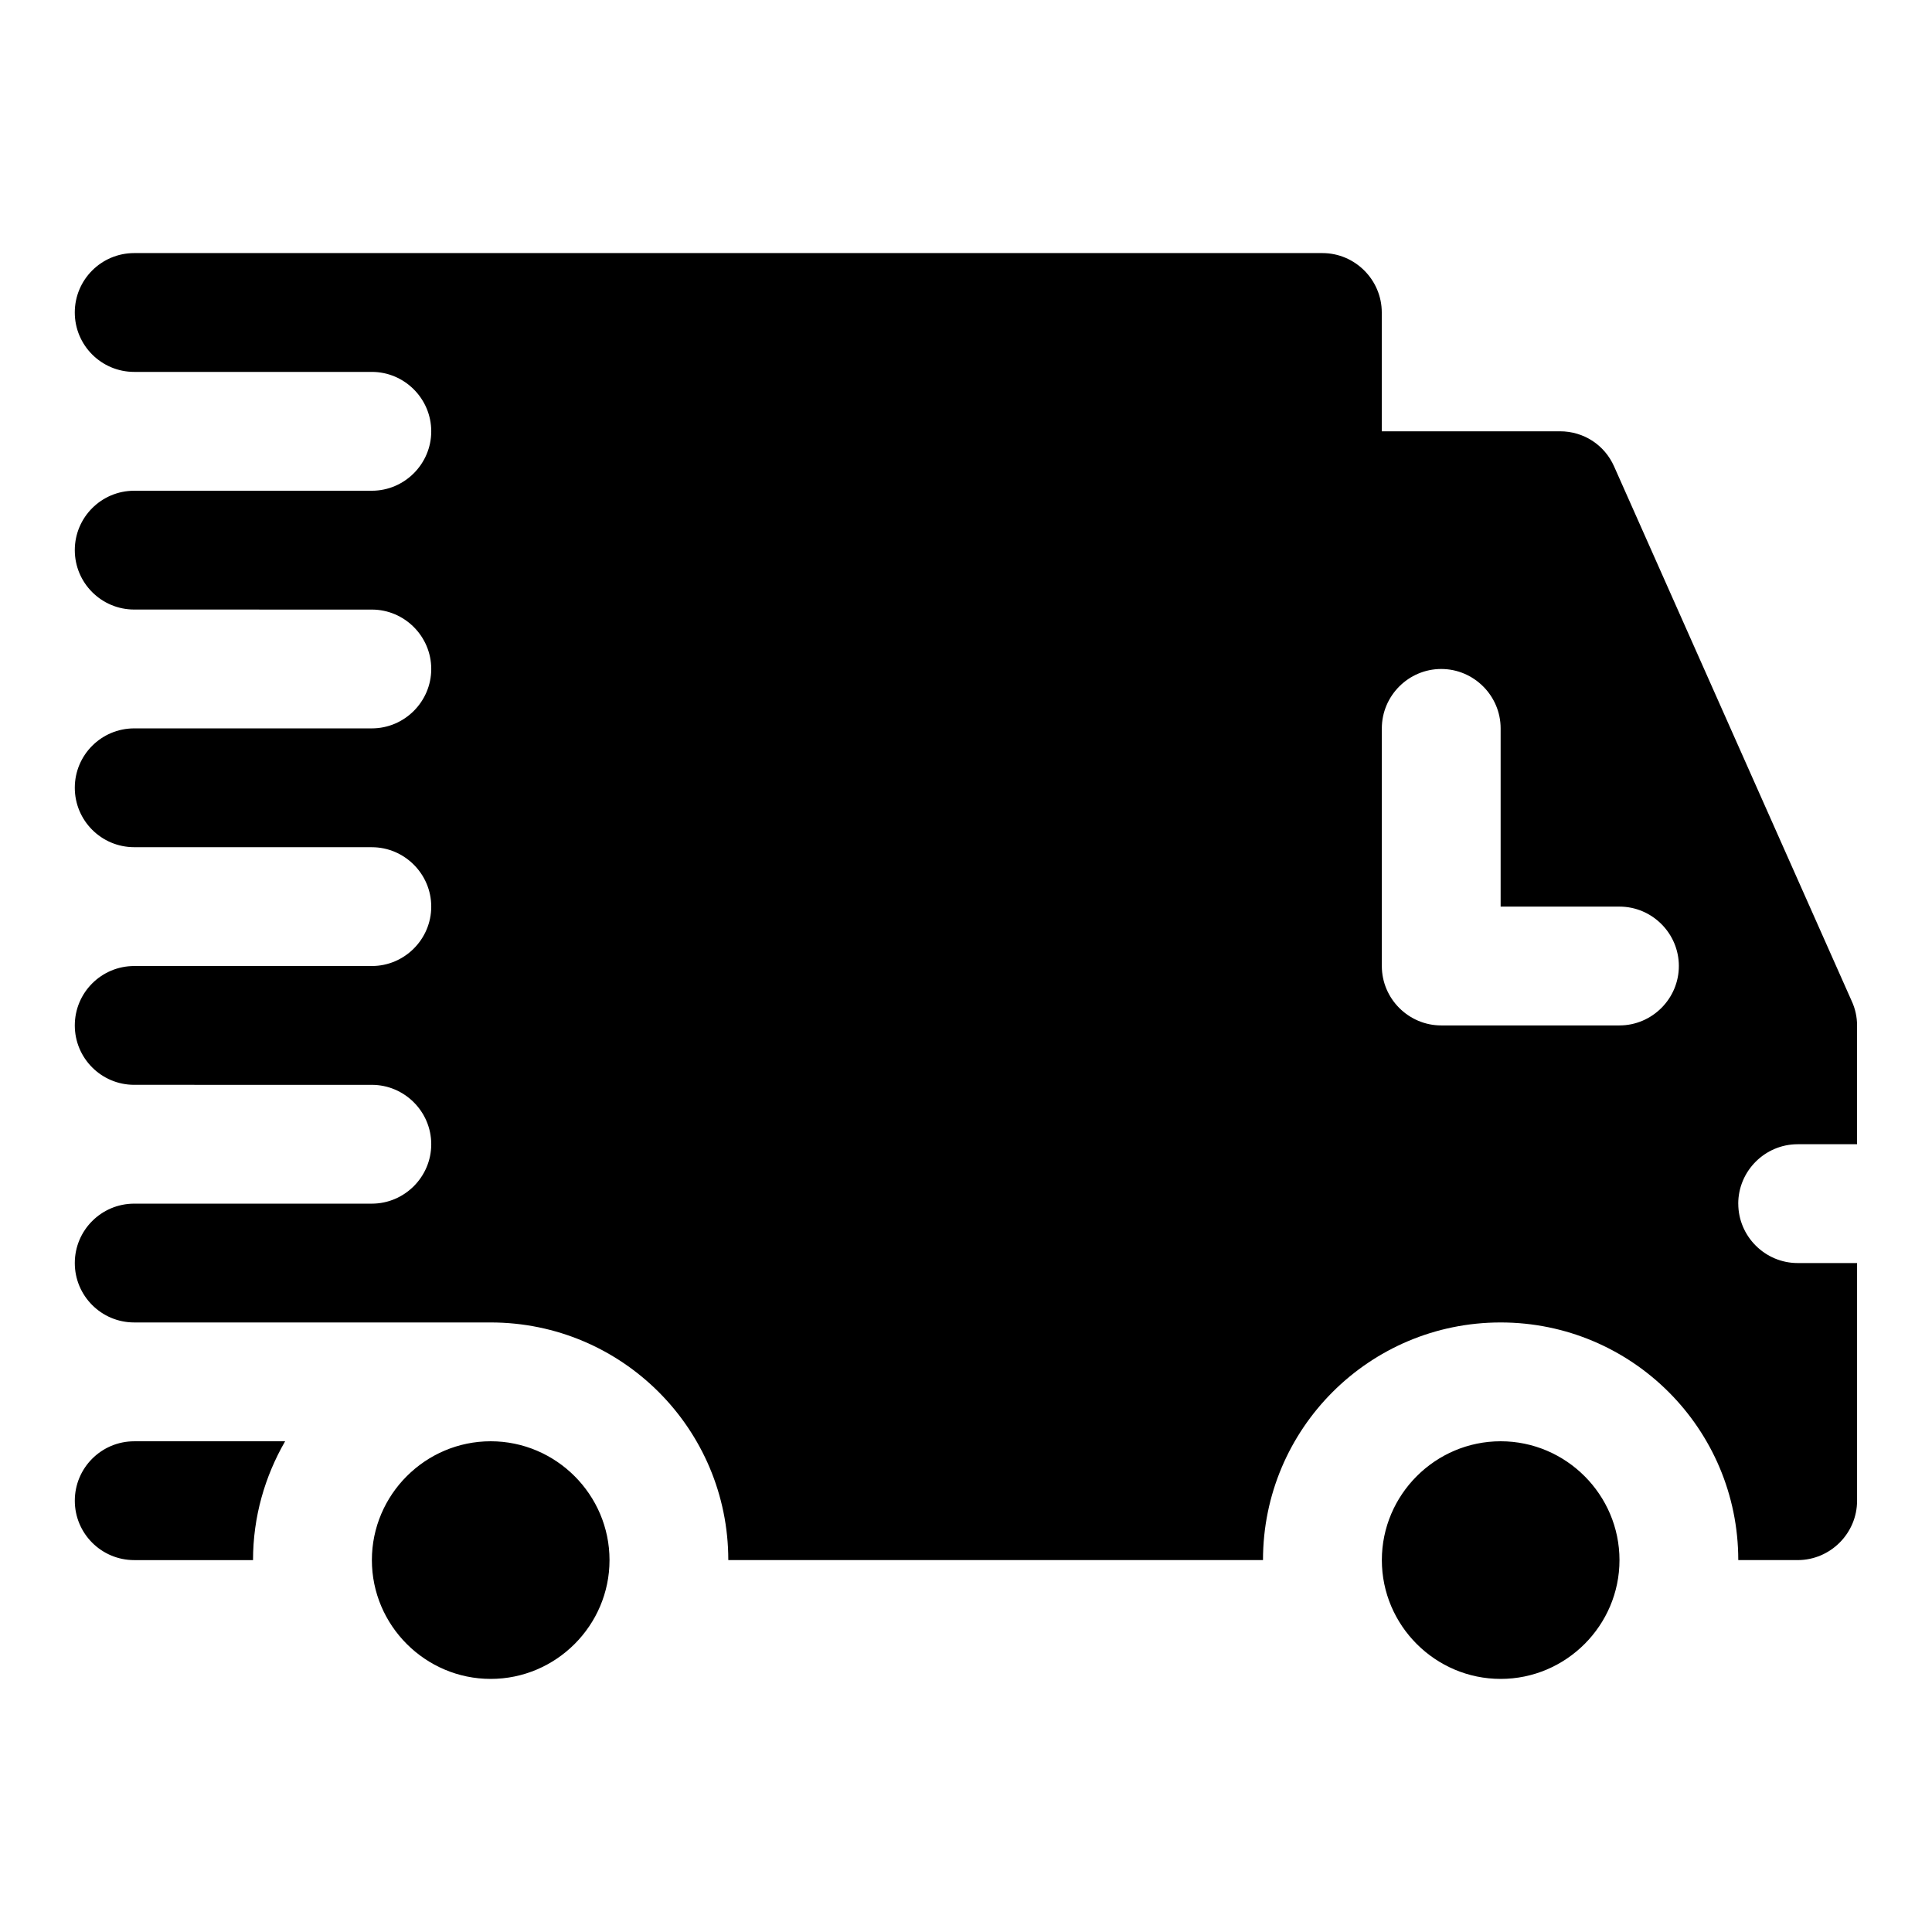 <?xml version="1.0" encoding="UTF-8"?>
<!-- Uploaded to: ICON Repo, www.iconrepo.com, Generator: ICON Repo Mixer Tools -->
<svg fill="#000000" width="800px" height="800px" version="1.1" viewBox="144 144 512 512" xmlns="http://www.w3.org/2000/svg">
 <path d="m573.18 557.44c0 17.32-14.168 31.488-31.488 31.488-17.32 0-31.488-14.168-31.488-31.488s14.168-31.488 31.488-31.488c17.32 0 31.488 14.168 31.488 31.488zm-299.14-31.488c-17.32 0-31.488 14.168-31.488 31.488s14.168 31.488 31.488 31.488 31.488-14.168 31.488-31.488-14.168-31.488-31.488-31.488zm330.62-62.973c0 8.656 7.09 15.742 15.742 15.742h15.742v62.977c0 8.656-7.09 15.742-15.742 15.742h-15.742c0-34.793-28.184-62.977-62.977-62.977-34.793 0-62.977 28.184-62.977 62.977h-141.7c0-34.793-28.184-62.977-62.977-62.977h-94.465c-8.695 0-15.742-7.051-15.742-15.742 0-8.695 7.051-15.742 15.742-15.742h62.977c8.656 0 15.742-7.09 15.742-15.742 0-8.656-7.09-15.742-15.742-15.742l-62.977-0.004c-8.695 0-15.742-7.051-15.742-15.742 0-8.695 7.051-15.742 15.742-15.742h62.977c8.656 0 15.742-7.09 15.742-15.742 0-8.656-7.09-15.742-15.742-15.742l-62.977-0.008c-8.695 0-15.742-7.051-15.742-15.742 0-8.695 7.051-15.742 15.742-15.742h62.977c8.656 0 15.742-7.09 15.742-15.742 0-8.656-7.09-15.742-15.742-15.742l-62.977-0.008c-8.695 0-15.742-7.051-15.742-15.742 0-8.695 7.051-15.742 15.742-15.742h62.977c8.656 0 15.742-7.09 15.742-15.742 0-8.664-7.086-15.75-15.742-15.75h-62.977c-8.695 0-15.746-7.051-15.746-15.746s7.051-15.742 15.742-15.742h314.88c8.656 0 15.742 7.09 15.742 15.742v31.488h47.23c6.297 0 11.809 3.621 14.328 9.285l62.977 141.7c0.953 2.055 1.422 4.254 1.422 6.461v31.488h-15.742c-8.66 0-15.746 7.09-15.746 15.746zm-15.746-62.977c0-8.656-7.09-15.742-15.742-15.742h-31.488v-47.23c0-8.656-7.09-15.742-15.742-15.742-8.656 0-15.742 7.09-15.742 15.742v62.977c0 8.656 7.09 15.742 15.742 15.742h47.23c8.656-0.004 15.742-7.09 15.742-15.746zm-425.09 141.7c0 8.695 7.051 15.742 15.742 15.742h31.488c0-11.492 3.152-22.203 8.504-31.488h-39.988c-8.695 0-15.746 7.051-15.746 15.746z"/>
</svg>